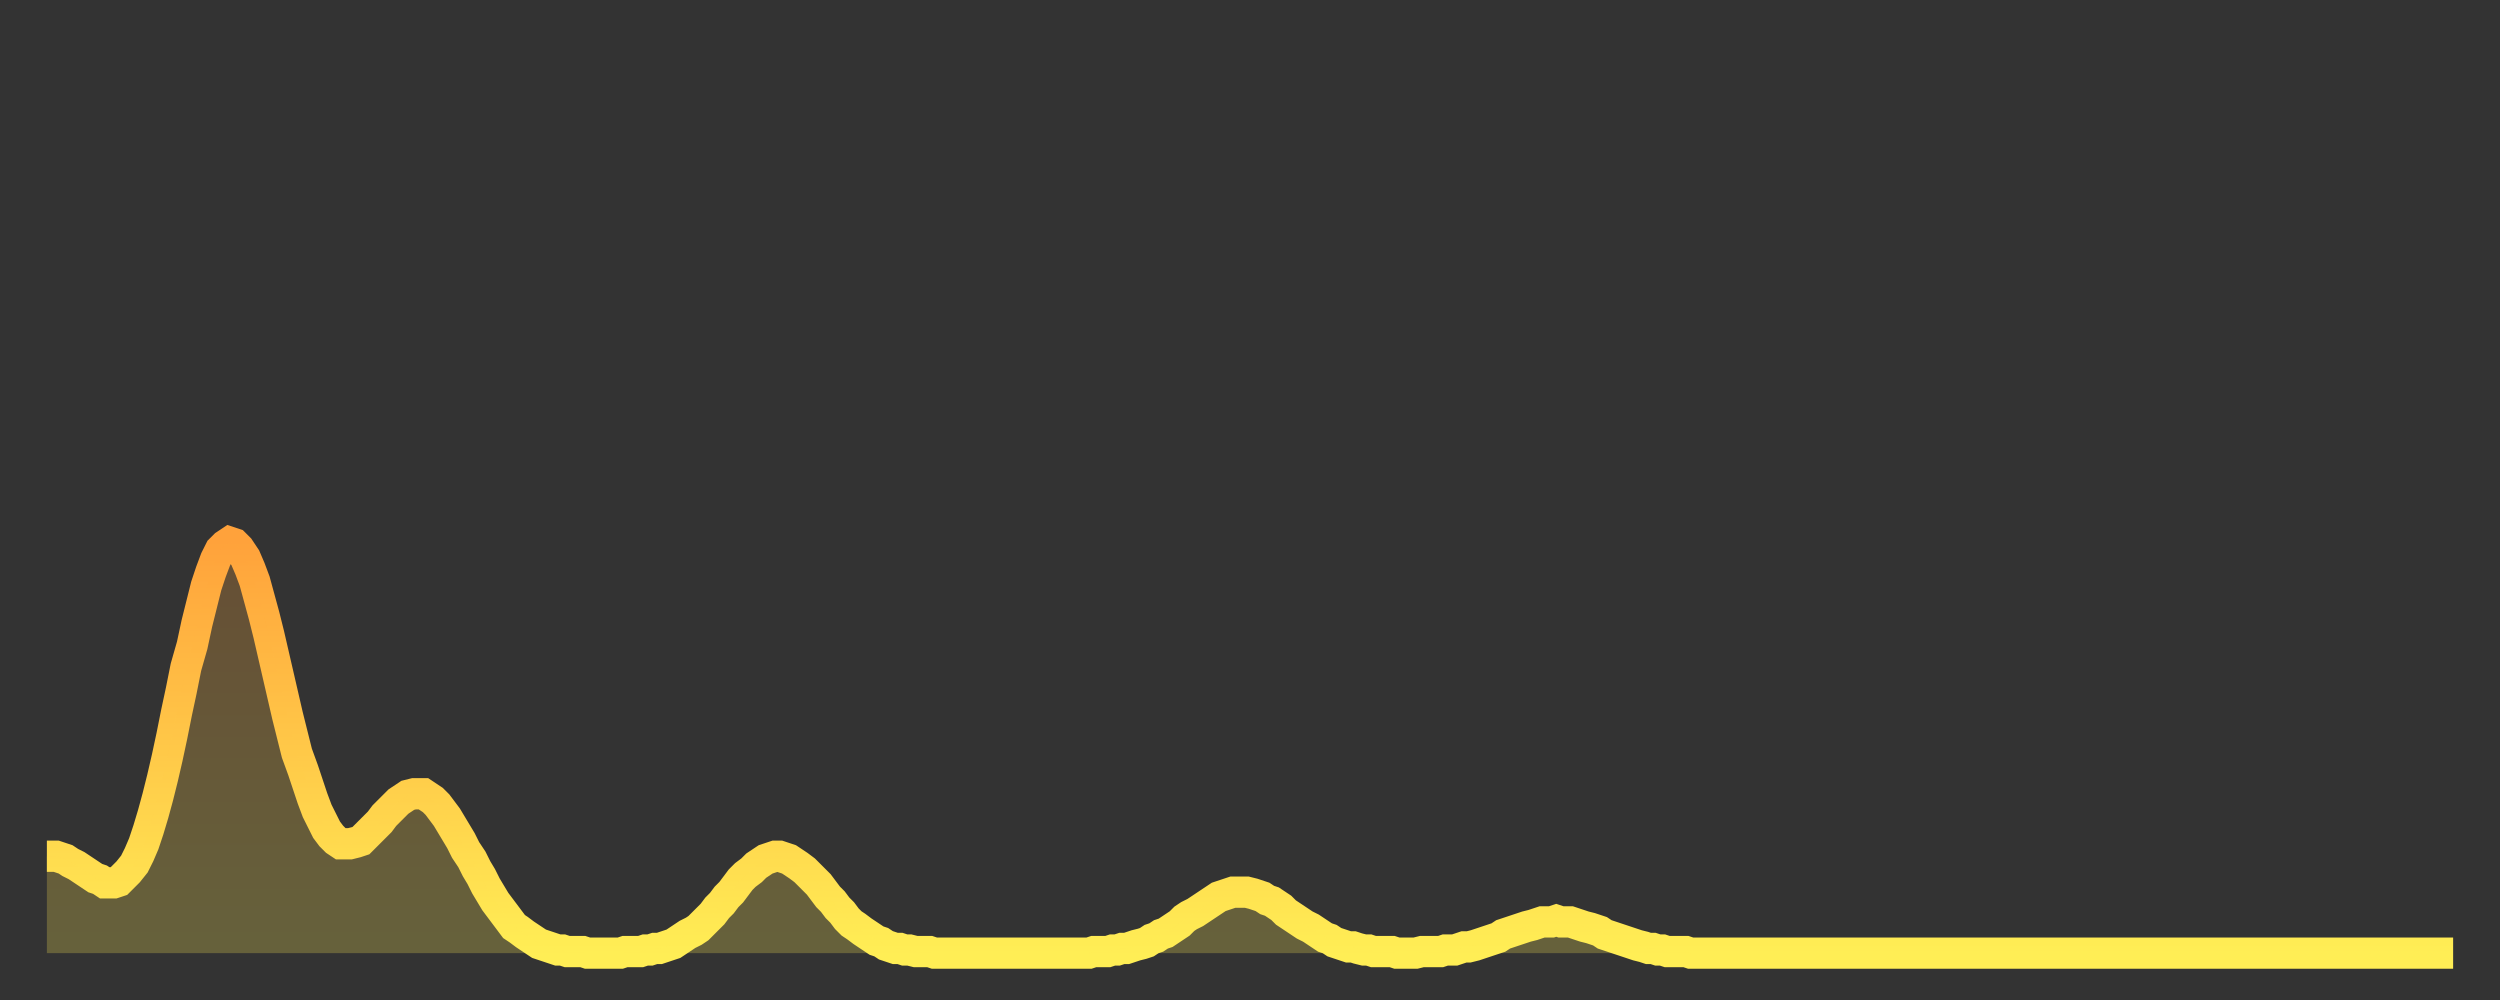 <?xml version="1.0" encoding="utf-8" ?>
<svg baseProfile="full" height="64" version="1.1" width="160" xmlns="http://www.w3.org/2000/svg" xmlns:ev="http://www.w3.org/2001/xml-events" xmlns:xlink="http://www.w3.org/1999/xlink"><rect width="100%" height="100%" fill="#333333" stroke="none"/><defs><linearGradient id="id1577976" x1="0" x2="0" y1="0" y2="1"><stop offset="0%" stop-color="#ffa23b" /><stop offset="50%" stop-color="#ffc848" /><stop offset="100%" stop-color="#ffee55" /></linearGradient></defs><g transform="translate(3,3)"><g><path d="M 0.0 51.8 0.3 51.8 0.6 51.8 0.9 51.9 1.2 52.0 1.5 52.2 1.9 52.4 2.2 52.6 2.5 52.8 2.8 53.0 3.1 53.2 3.4 53.3 3.7 53.5 4.0 53.5 4.3 53.5 4.6 53.4 4.9 53.1 5.2 52.8 5.6 52.3 5.9 51.7 6.2 51.0 6.5 50.1 6.8 49.1 7.1 48.0 7.4 46.8 7.7 45.5 8.0 44.1 8.3 42.6 8.6 41.2 8.9 39.7 9.3 38.3 9.6 36.9 9.9 35.7 10.2 34.5 10.5 33.6 10.8 32.8 11.1 32.2 11.4 31.9 11.7 31.7 12.0 31.8 12.3 32.1 12.7 32.7 13.0 33.4 13.3 34.2 13.6 35.3 13.9 36.4 14.2 37.6 14.5 38.9 14.8 40.2 15.1 41.5 15.4 42.8 15.7 44.0 16.0 45.2 16.4 46.3 16.7 47.2 17.0 48.1 17.3 48.9 17.6 49.5 17.9 50.1 18.2 50.5 18.5 50.8 18.8 51.0 19.1 51.0 19.4 51.0 19.8 50.9 20.1 50.8 20.4 50.5 20.7 50.2 21.0 49.9 21.3 49.6 21.6 49.2 21.9 48.9 22.2 48.6 22.5 48.3 22.8 48.1 23.1 47.9 23.5 47.8 23.8 47.8 24.1 47.8 24.4 48.0 24.7 48.2 25.0 48.5 25.3 48.9 25.6 49.3 25.9 49.8 26.2 50.3 26.5 50.8 26.8 51.4 27.2 52.0 27.5 52.6 27.8 53.1 28.1 53.7 28.4 54.2 28.7 54.7 29.0 55.1 29.3 55.5 29.6 55.9 29.9 56.3 30.2 56.5 30.6 56.8 30.9 57.0 31.2 57.2 31.5 57.4 31.8 57.5 32.1 57.6 32.4 57.7 32.7 57.8 33.0 57.8 33.3 57.9 33.6 57.9 33.9 57.9 34.3 57.9 34.6 58.0 34.9 58.0 35.2 58.0 35.5 58.0 35.8 58.0 36.1 58.0 36.4 58.0 36.7 58.0 37.0 57.9 37.3 57.9 37.7 57.9 38.0 57.9 38.3 57.8 38.6 57.8 38.9 57.7 39.2 57.7 39.5 57.6 39.8 57.5 40.1 57.4 40.4 57.2 40.7 57.0 41.0 56.8 41.4 56.6 41.7 56.4 42.0 56.1 42.3 55.8 42.6 55.5 42.9 55.1 43.2 54.8 43.5 54.4 43.8 54.1 44.1 53.7 44.4 53.3 44.7 53.0 45.1 52.7 45.4 52.4 45.7 52.2 46.0 52.0 46.3 51.9 46.6 51.8 46.9 51.8 47.2 51.9 47.5 52.0 47.8 52.2 48.1 52.4 48.5 52.7 48.8 53.0 49.1 53.3 49.4 53.6 49.7 54.0 50.0 54.4 50.3 54.7 50.6 55.1 50.9 55.4 51.2 55.8 51.5 56.1 51.8 56.3 52.2 56.6 52.5 56.8 52.8 57.0 53.1 57.2 53.4 57.3 53.7 57.5 54.0 57.6 54.3 57.7 54.6 57.7 54.9 57.8 55.2 57.8 55.6 57.9 55.9 57.9 56.2 57.9 56.5 57.9 56.8 58.0 57.1 58.0 57.4 58.0 57.7 58.0 58.0 58.0 58.3 58.0 58.6 58.0 58.9 58.0 59.3 58.0 59.6 58.0 59.9 58.0 60.2 58.0 60.5 58.0 60.8 58.0 61.1 58.0 61.4 58.0 61.7 58.0 62.0 58.0 62.3 58.0 62.6 58.0 63.0 58.0 63.3 58.0 63.6 58.0 63.9 58.0 64.2 58.0 64.5 58.0 64.8 58.0 65.1 58.0 65.4 58.0 65.7 58.0 66.0 58.0 66.4 58.0 66.7 58.0 67.0 57.9 67.3 57.9 67.6 57.9 67.9 57.9 68.2 57.8 68.5 57.8 68.8 57.7 69.1 57.7 69.4 57.6 69.7 57.5 70.1 57.4 70.4 57.3 70.7 57.1 71.0 57.0 71.3 56.8 71.6 56.7 71.9 56.5 72.2 56.3 72.5 56.1 72.8 55.8 73.1 55.6 73.5 55.4 73.8 55.2 74.1 55.0 74.4 54.8 74.7 54.6 75.0 54.4 75.3 54.3 75.6 54.2 75.9 54.1 76.2 54.1 76.5 54.1 76.8 54.1 77.2 54.2 77.5 54.3 77.8 54.4 78.1 54.6 78.4 54.7 78.7 54.9 79.0 55.1 79.3 55.4 79.6 55.6 79.9 55.8 80.2 56.0 80.5 56.2 80.9 56.4 81.2 56.6 81.5 56.8 81.8 57.0 82.1 57.1 82.4 57.3 82.7 57.4 83.0 57.5 83.3 57.6 83.6 57.6 83.9 57.7 84.3 57.8 84.6 57.8 84.9 57.9 85.2 57.9 85.5 57.9 85.8 57.9 86.1 57.9 86.4 58.0 86.7 58.0 87.0 58.0 87.3 58.0 87.6 58.0 88.0 57.9 88.3 57.9 88.6 57.9 88.9 57.9 89.2 57.9 89.5 57.8 89.8 57.8 90.1 57.8 90.4 57.7 90.7 57.6 91.0 57.6 91.4 57.5 91.7 57.4 92.0 57.3 92.3 57.2 92.6 57.1 92.9 57.0 93.2 56.8 93.5 56.7 93.8 56.6 94.1 56.5 94.4 56.4 94.7 56.3 95.1 56.2 95.4 56.1 95.7 56.0 96.0 56.0 96.3 56.0 96.6 55.9 96.9 56.0 97.2 56.0 97.5 56.0 97.8 56.1 98.1 56.2 98.4 56.3 98.8 56.4 99.1 56.5 99.4 56.6 99.7 56.8 100.0 56.9 100.3 57.0 100.6 57.1 100.9 57.2 101.2 57.3 101.5 57.4 101.8 57.5 102.2 57.6 102.5 57.7 102.8 57.7 103.1 57.8 103.4 57.8 103.7 57.9 104.0 57.9 104.3 57.9 104.6 57.9 104.9 57.9 105.2 58.0 105.5 58.0 105.9 58.0 106.2 58.0 106.5 58.0 106.8 58.0 107.1 58.0 107.4 58.0 107.7 58.0 108.0 58.0 108.3 58.0 108.6 58.0 108.9 58.0 109.3 58.0 109.6 58.0 109.9 58.0 110.2 58.0 110.5 58.0 110.8 58.0 111.1 58.0 111.4 58.0 111.7 58.0 112.0 58.0 112.3 58.0 112.6 58.0 113.0 58.0 113.3 58.0 113.6 58.0 113.9 58.0 114.2 58.0 114.5 58.0 114.8 58.0 115.1 58.0 115.4 58.0 115.7 58.0 116.0 58.0 116.3 58.0 116.7 58.0 117.0 58.0 117.3 58.0 117.6 58.0 117.9 58.0 118.2 58.0 118.5 58.0 118.8 58.0 119.1 58.0 119.4 58.0 119.7 58.0 120.1 58.0 120.4 58.0 120.7 58.0 121.0 58.0 121.3 58.0 121.6 58.0 121.9 58.0 122.2 58.0 122.5 58.0 122.8 58.0 123.1 58.0 123.4 58.0 123.8 58.0 124.1 58.0 124.4 58.0 124.7 58.0 125.0 58.0 125.3 58.0 125.6 58.0 125.9 58.0 126.2 58.0 126.5 58.0 126.8 58.0 127.2 58.0 127.5 58.0 127.8 58.0 128.1 58.0 128.4 58.0 128.7 58.0 129.0 58.0 129.3 58.0 129.6 58.0 129.9 58.0 130.2 58.0 130.5 58.0 130.9 58.0 131.2 58.0 131.5 58.0 131.8 58.0 132.1 58.0 132.4 58.0 132.7 58.0 133.0 58.0 133.3 58.0 133.6 58.0 133.9 58.0 134.2 58.0 134.6 58.0 134.9 58.0 135.2 58.0 135.5 58.0 135.8 58.0 136.1 58.0 136.4 58.0 136.7 58.0 137.0 58.0 137.3 58.0 137.6 58.0 138.0 58.0 138.3 58.0 138.6 58.0 138.9 58.0 139.2 58.0 139.5 58.0 139.8 58.0 140.1 58.0 140.4 58.0 140.7 58.0 141.0 58.0 141.3 58.0 141.7 58.0 142.0 58.0 142.3 58.0 142.6 58.0 142.9 58.0 143.2 58.0 143.5 58.0 143.8 58.0 144.1 58.0 144.4 58.0 144.7 58.0 145.1 58.0 145.4 58.0 145.7 58.0 146.0 58.0 146.3 58.0 146.6 58.0 146.9 58.0 147.2 58.0 147.5 58.0 147.8 58.0 148.1 58.0 148.4 58.0 148.8 58.0 149.1 58.0 149.4 58.0 149.7 58.0 150.0 58.0 150.3 58.0 150.6 58.0 150.9 58.0 151.2 58.0 151.5 58.0 151.8 58.0 152.1 58.0 152.5 58.0 152.8 58.0 153.1 58.0 153.4 58.0 153.7 58.0 154.0 58.0" fill="none" id="graph-curve" opacity="1" stroke="url(#id1577976)" stroke-width="2" /><path d="M 0 58 L 0.0 51.8 0.3 51.8 0.6 51.8 0.9 51.9 1.2 52.0 1.5 52.2 1.9 52.4 2.2 52.6 2.5 52.8 2.8 53.0 3.1 53.2 3.4 53.3 3.7 53.5 4.0 53.5 4.3 53.5 4.6 53.4 4.9 53.1 5.2 52.8 5.6 52.3 5.9 51.7 6.2 51.0 6.5 50.1 6.8 49.1 7.1 48.0 7.4 46.8 7.7 45.5 8.0 44.1 8.3 42.6 8.6 41.2 8.9 39.7 9.3 38.3 9.6 36.9 9.9 35.7 10.2 34.5 10.5 33.6 10.8 32.8 11.1 32.2 11.4 31.9 11.7 31.7 12.0 31.8 12.3 32.1 12.7 32.7 13.0 33.4 13.3 34.2 13.6 35.3 13.9 36.4 14.2 37.6 14.5 38.9 14.8 40.2 15.1 41.5 15.4 42.8 15.7 44.0 16.0 45.2 16.4 46.3 16.7 47.2 17.0 48.1 17.3 48.9 17.6 49.5 17.9 50.1 18.2 50.5 18.5 50.8 18.8 51.0 19.1 51.0 19.4 51.0 19.8 50.9 20.1 50.8 20.4 50.5 20.7 50.2 21.0 49.9 21.3 49.6 21.6 49.2 21.9 48.9 22.2 48.6 22.5 48.3 22.8 48.1 23.1 47.9 23.5 47.8 23.8 47.8 24.1 47.8 24.4 48.0 24.7 48.2 25.0 48.5 25.3 48.9 25.6 49.3 25.9 49.8 26.2 50.3 26.5 50.8 26.8 51.4 27.2 52.0 27.5 52.6 27.8 53.1 28.1 53.7 28.4 54.2 28.7 54.7 29.0 55.1 29.3 55.5 29.6 55.9 29.9 56.3 30.2 56.5 30.6 56.8 30.9 57.0 31.2 57.2 31.5 57.4 31.8 57.5 32.1 57.6 32.4 57.7 32.7 57.8 33.0 57.8 33.3 57.9 33.6 57.9 33.9 57.9 34.3 57.9 34.6 58.0 34.9 58.0 35.2 58.0 35.5 58.0 35.8 58.0 36.1 58.0 36.4 58.0 36.7 58.0 37.0 57.9 37.3 57.9 37.7 57.9 38.0 57.9 38.3 57.8 38.6 57.8 38.9 57.7 39.2 57.7 39.5 57.6 39.8 57.5 40.1 57.4 40.4 57.2 40.7 57.0 41.0 56.8 41.4 56.6 41.7 56.4 42.0 56.1 42.3 55.8 42.6 55.5 42.9 55.1 43.2 54.8 43.5 54.4 43.8 54.1 44.1 53.7 44.4 53.3 44.7 53.0 45.1 52.7 45.4 52.4 45.7 52.2 46.0 52.0 46.3 51.9 46.6 51.8 46.9 51.8 47.2 51.9 47.5 52.0 47.8 52.2 48.1 52.4 48.5 52.7 48.8 53.0 49.1 53.3 49.4 53.6 49.7 54.0 50.0 54.4 50.3 54.7 50.6 55.1 50.9 55.4 51.2 55.8 51.5 56.1 51.8 56.3 52.2 56.6 52.5 56.8 52.8 57.0 53.1 57.2 53.4 57.3 53.7 57.5 54.0 57.6 54.3 57.7 54.6 57.7 54.9 57.8 55.2 57.8 55.6 57.9 55.9 57.9 56.2 57.9 56.5 57.9 56.8 58.0 57.1 58.0 57.4 58.0 57.7 58.0 58.0 58.0 58.3 58.0 58.6 58.0 58.9 58.0 59.3 58.0 59.6 58.0 59.9 58.0 60.2 58.0 60.5 58.0 60.8 58.0 61.1 58.0 61.4 58.0 61.7 58.0 62.0 58.0 62.3 58.0 62.6 58.0 63.0 58.0 63.3 58.0 63.6 58.0 63.9 58.0 64.2 58.0 64.5 58.0 64.8 58.0 65.1 58.0 65.4 58.0 65.7 58.0 66.0 58.0 66.4 58.0 66.7 58.0 67.0 57.9 67.3 57.9 67.6 57.9 67.9 57.9 68.2 57.8 68.5 57.8 68.8 57.7 69.1 57.7 69.4 57.6 69.7 57.5 70.1 57.4 70.4 57.3 70.7 57.1 71.0 57.0 71.3 56.8 71.6 56.7 71.9 56.5 72.2 56.3 72.5 56.1 72.8 55.8 73.1 55.6 73.5 55.4 73.8 55.2 74.1 55.0 74.4 54.8 74.7 54.6 75.0 54.4 75.3 54.3 75.6 54.2 75.9 54.1 76.2 54.1 76.5 54.1 76.8 54.1 77.2 54.2 77.5 54.3 77.8 54.4 78.1 54.6 78.4 54.7 78.7 54.9 79.0 55.1 79.3 55.4 79.6 55.6 79.9 55.8 80.2 56.0 80.5 56.2 80.9 56.4 81.2 56.6 81.5 56.8 81.8 57.0 82.1 57.1 82.4 57.3 82.7 57.4 83.0 57.5 83.3 57.6 83.6 57.6 83.9 57.7 84.3 57.8 84.6 57.8 84.9 57.9 85.2 57.9 85.5 57.9 85.8 57.9 86.1 57.9 86.4 58.0 86.7 58.0 87.0 58.0 87.3 58.0 87.6 58.0 88.0 57.9 88.3 57.9 88.6 57.9 88.9 57.9 89.2 57.9 89.5 57.8 89.8 57.8 90.1 57.8 90.4 57.7 90.7 57.6 91.0 57.6 91.4 57.5 91.7 57.4 92.0 57.3 92.3 57.2 92.6 57.1 92.9 57.0 93.2 56.8 93.5 56.7 93.8 56.6 94.1 56.5 94.4 56.4 94.7 56.3 95.1 56.2 95.4 56.1 95.7 56.0 96.0 56.0 96.3 56.0 96.6 55.9 96.9 56.0 97.2 56.0 97.5 56.0 97.8 56.1 98.1 56.2 98.4 56.3 98.8 56.4 99.1 56.5 99.4 56.6 99.7 56.8 100.0 56.9 100.3 57.0 100.6 57.1 100.9 57.2 101.2 57.3 101.5 57.4 101.8 57.5 102.2 57.6 102.5 57.7 102.8 57.7 103.1 57.8 103.4 57.8 103.7 57.9 104.0 57.9 104.3 57.9 104.6 57.9 104.9 57.9 105.2 58.0 105.5 58.0 105.9 58.0 106.2 58.0 106.5 58.0 106.8 58.0 107.1 58.0 107.4 58.0 107.7 58.0 108.0 58.0 108.3 58.0 108.6 58.0 108.9 58.0 109.3 58.0 109.6 58.0 109.9 58.0 110.2 58.0 110.5 58.0 110.8 58.0 111.1 58.0 111.4 58.0 111.7 58.0 112.0 58.0 112.3 58.0 112.6 58.0 113.0 58.0 113.3 58.0 113.6 58.0 113.9 58.0 114.2 58.0 114.5 58.0 114.8 58.0 115.1 58.0 115.4 58.0 115.7 58.0 116.0 58.0 116.3 58.0 116.7 58.0 117.0 58.0 117.3 58.0 117.6 58.0 117.9 58.0 118.2 58.0 118.5 58.0 118.8 58.0 119.1 58.0 119.4 58.0 119.7 58.0 120.1 58.0 120.4 58.0 120.7 58.0 121.0 58.0 121.3 58.0 121.6 58.0 121.9 58.0 122.2 58.0 122.5 58.0 122.8 58.0 123.1 58.0 123.4 58.0 123.8 58.0 124.1 58.0 124.4 58.0 124.7 58.0 125.0 58.0 125.3 58.0 125.6 58.0 125.9 58.0 126.2 58.0 126.5 58.0 126.8 58.0 127.2 58.0 127.5 58.0 127.8 58.0 128.1 58.0 128.4 58.0 128.7 58.0 129.0 58.0 129.3 58.0 129.6 58.0 129.9 58.0 130.2 58.0 130.5 58.0 130.9 58.0 131.2 58.0 131.5 58.0 131.8 58.0 132.1 58.0 132.4 58.0 132.7 58.0 133.0 58.0 133.3 58.0 133.6 58.0 133.9 58.0 134.2 58.0 134.6 58.0 134.9 58.0 135.2 58.0 135.5 58.0 135.8 58.0 136.1 58.0 136.4 58.0 136.7 58.0 137.0 58.0 137.3 58.0 137.6 58.0 138.0 58.0 138.3 58.0 138.6 58.0 138.9 58.0 139.2 58.0 139.5 58.0 139.8 58.0 140.1 58.0 140.4 58.0 140.7 58.0 141.0 58.0 141.3 58.0 141.7 58.0 142.0 58.0 142.3 58.0 142.6 58.0 142.9 58.0 143.2 58.0 143.5 58.0 143.8 58.0 144.1 58.0 144.4 58.0 144.7 58.0 145.1 58.0 145.4 58.0 145.7 58.0 146.0 58.0 146.3 58.0 146.6 58.0 146.9 58.0 147.2 58.0 147.5 58.0 147.8 58.0 148.1 58.0 148.4 58.0 148.8 58.0 149.1 58.0 149.4 58.0 149.7 58.0 150.0 58.0 150.3 58.0 150.6 58.0 150.9 58.0 151.2 58.0 151.5 58.0 151.8 58.0 152.1 58.0 152.5 58.0 152.8 58.0 153.1 58.0 153.4 58.0 153.7 58.0 154.0 58.0 154 58" fill="url(#id1577976)" fill-opacity=".25" id="graph-shadow" /></g></g></svg>
